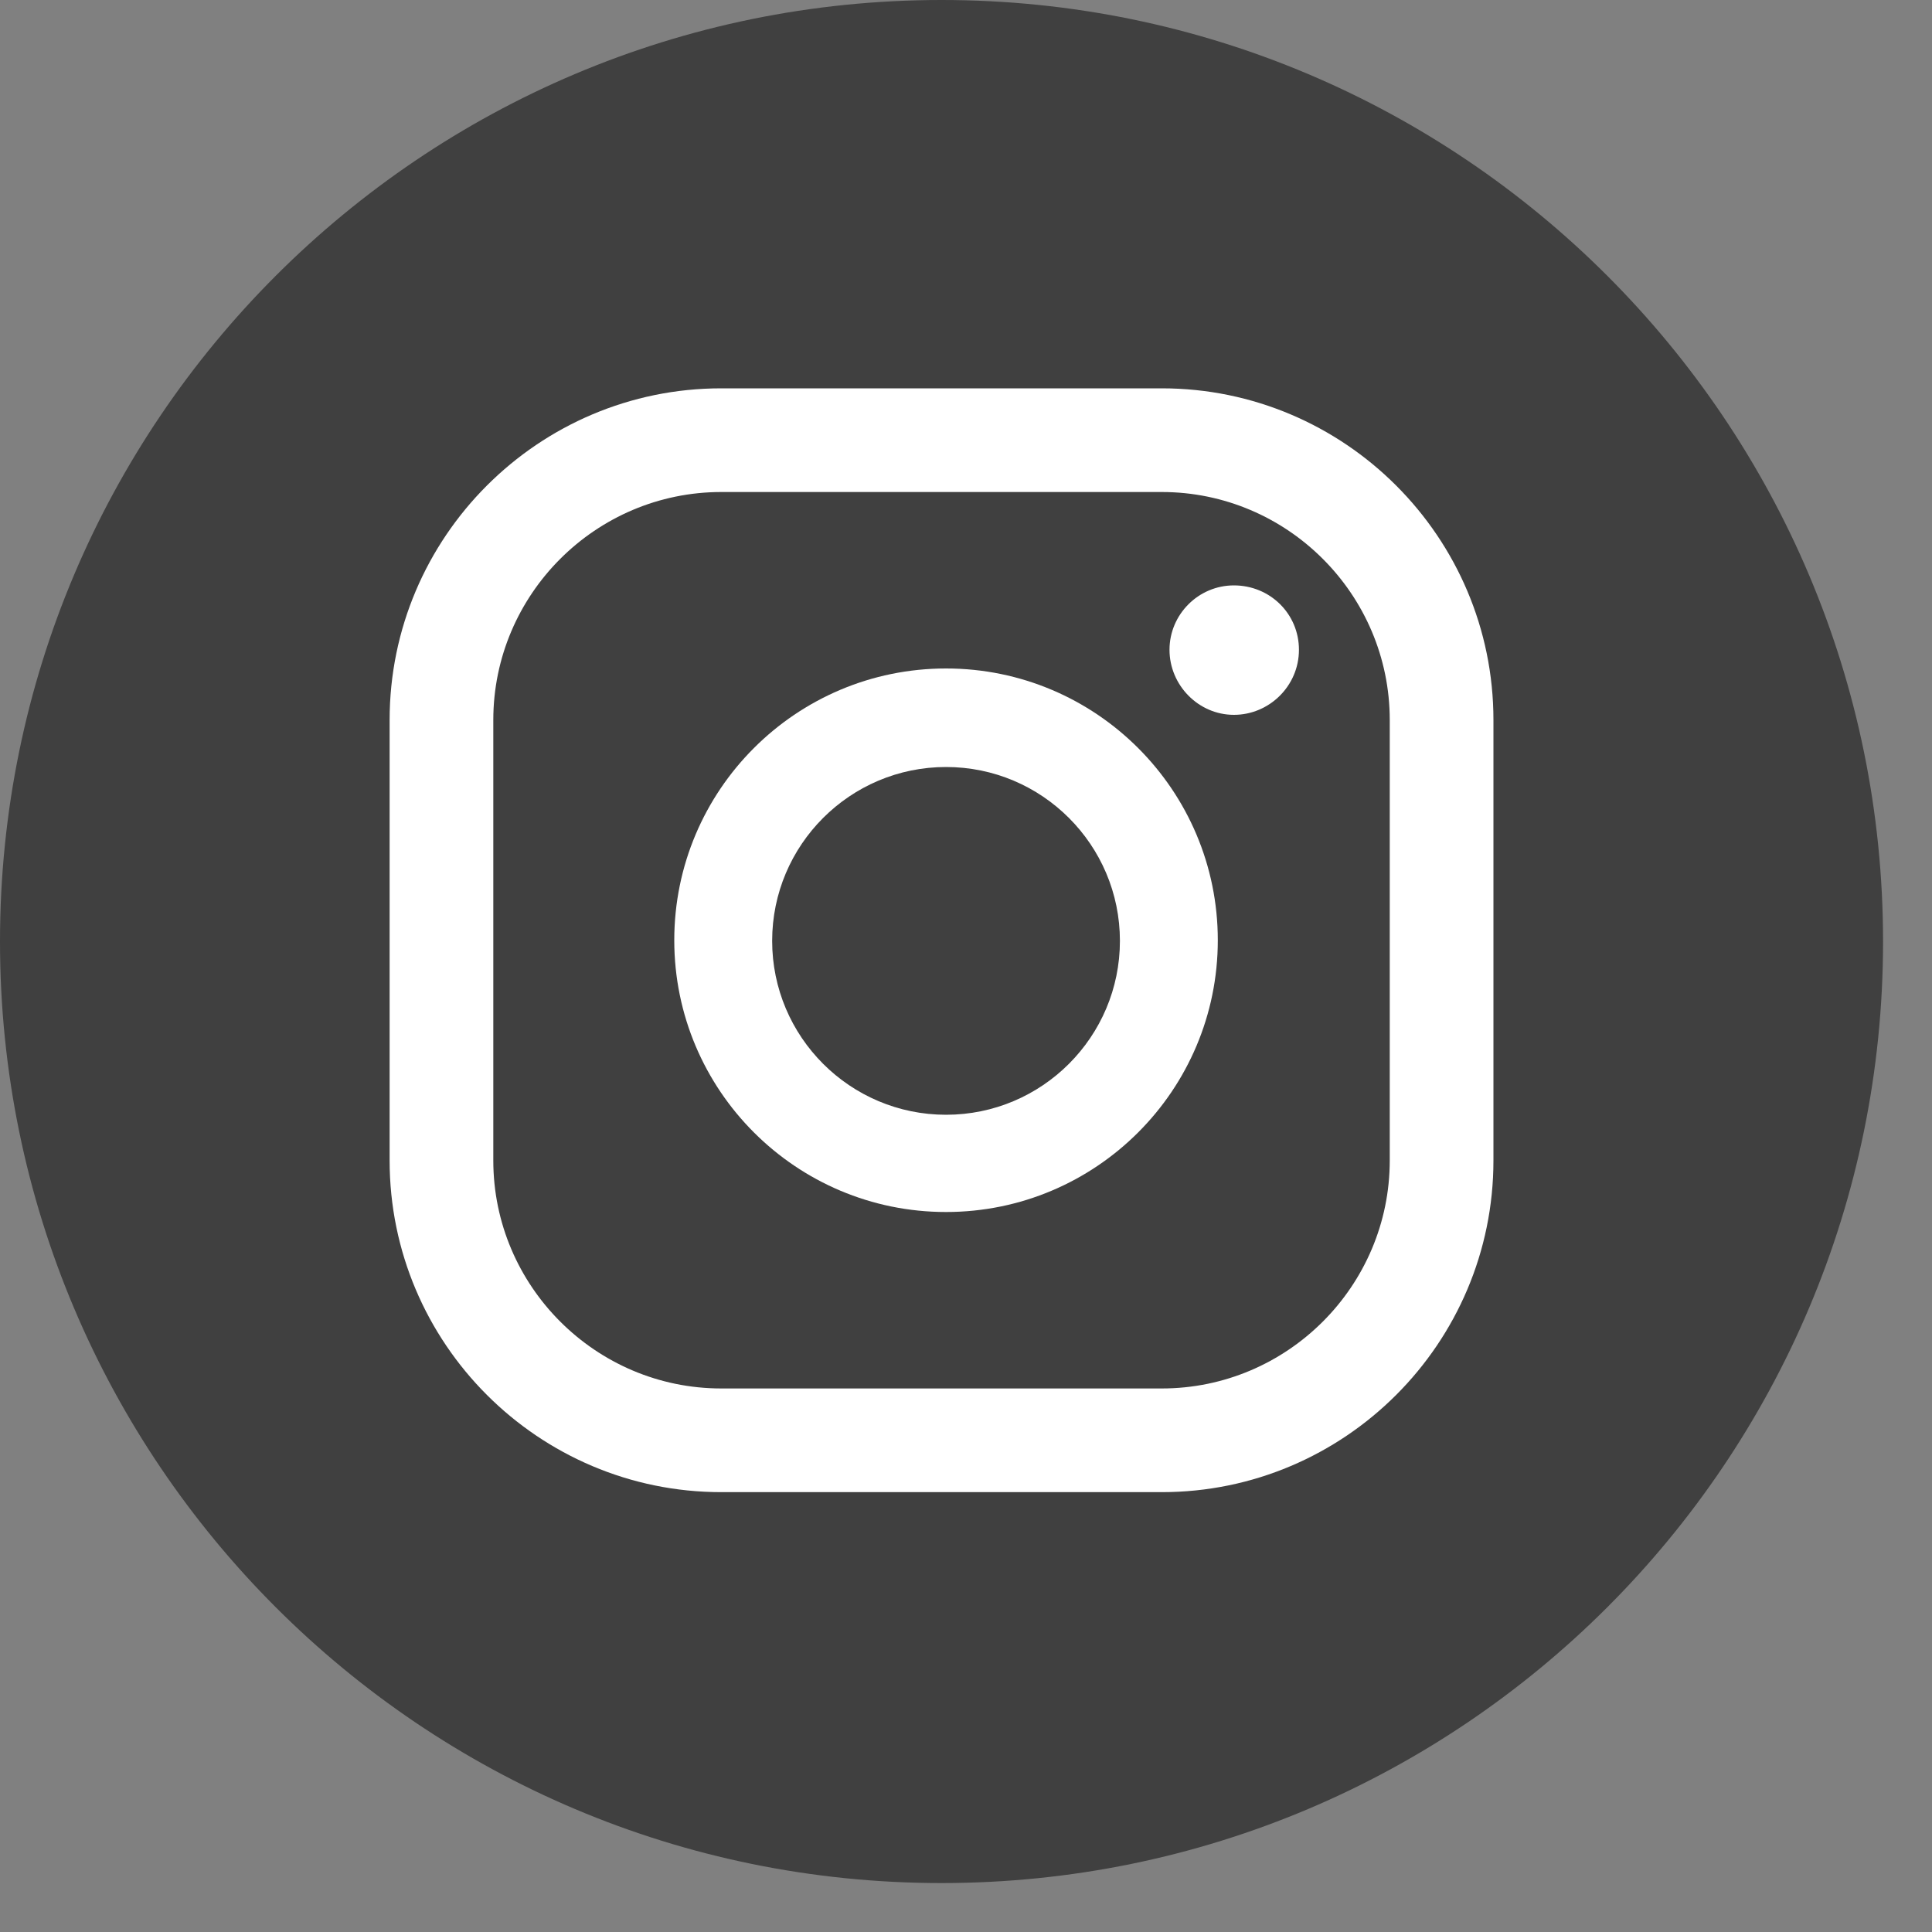 <svg width="30" height="30" viewBox="0 0 30 30" fill="none" xmlns="http://www.w3.org/2000/svg">
<rect x="0" y="0" width="30" height="30" fill="#808080" stroke="none"/>
<g id="Group 23">
<path id="Vector" d="M14.62 29.24C22.694 29.24 29.24 22.694 29.24 14.62C29.24 6.546 22.694 0 14.62 0C6.546 0 0 6.546 0 14.62C0 22.694 6.546 29.24 14.62 29.24Z" fill="black" fill-opacity="0.5"/>
<g id="Group">
<path id="Vector_2" d="M19.16 9.09C18.61 9.09 18.16 9.54 18.16 10.09C18.16 10.64 18.61 11.1 19.16 11.1C19.71 11.1 20.17 10.65 20.17 10.09C20.17 9.53 19.72 9.09 19.16 9.09Z" fill="white"/>
<path id="Vector_3" d="M14.69 10.38C12.36 10.38 10.47 12.27 10.47 14.6C10.47 16.93 12.36 18.82 14.69 18.82C17.02 18.82 18.91 16.93 18.91 14.6C18.91 12.27 17.02 10.38 14.69 10.38ZM14.69 17.31C13.2 17.31 11.99 16.1 11.99 14.61C11.99 13.12 13.2 11.91 14.69 11.91C16.18 11.91 17.39 13.12 17.39 14.61C17.39 16.1 16.18 17.31 14.69 17.31Z" fill="white"/>
<path id="Vector_4" d="M18.04 23.17H11.2C8.36 23.17 6.05 20.86 6.05 18.02V11.18C6.05 8.34 8.36 6.03 11.2 6.03H18.04C20.88 6.03 23.19 8.34 23.19 11.18V18.02C23.19 20.86 20.88 23.17 18.04 23.17ZM11.2 7.64C9.25 7.64 7.66 9.23 7.66 11.18V18.02C7.66 19.97 9.25 21.56 11.2 21.56H18.04C19.99 21.56 21.58 19.97 21.58 18.02V11.18C21.58 9.23 19.99 7.64 18.04 7.64H11.2Z" fill="white"/>
</g>
</g>
</svg>
